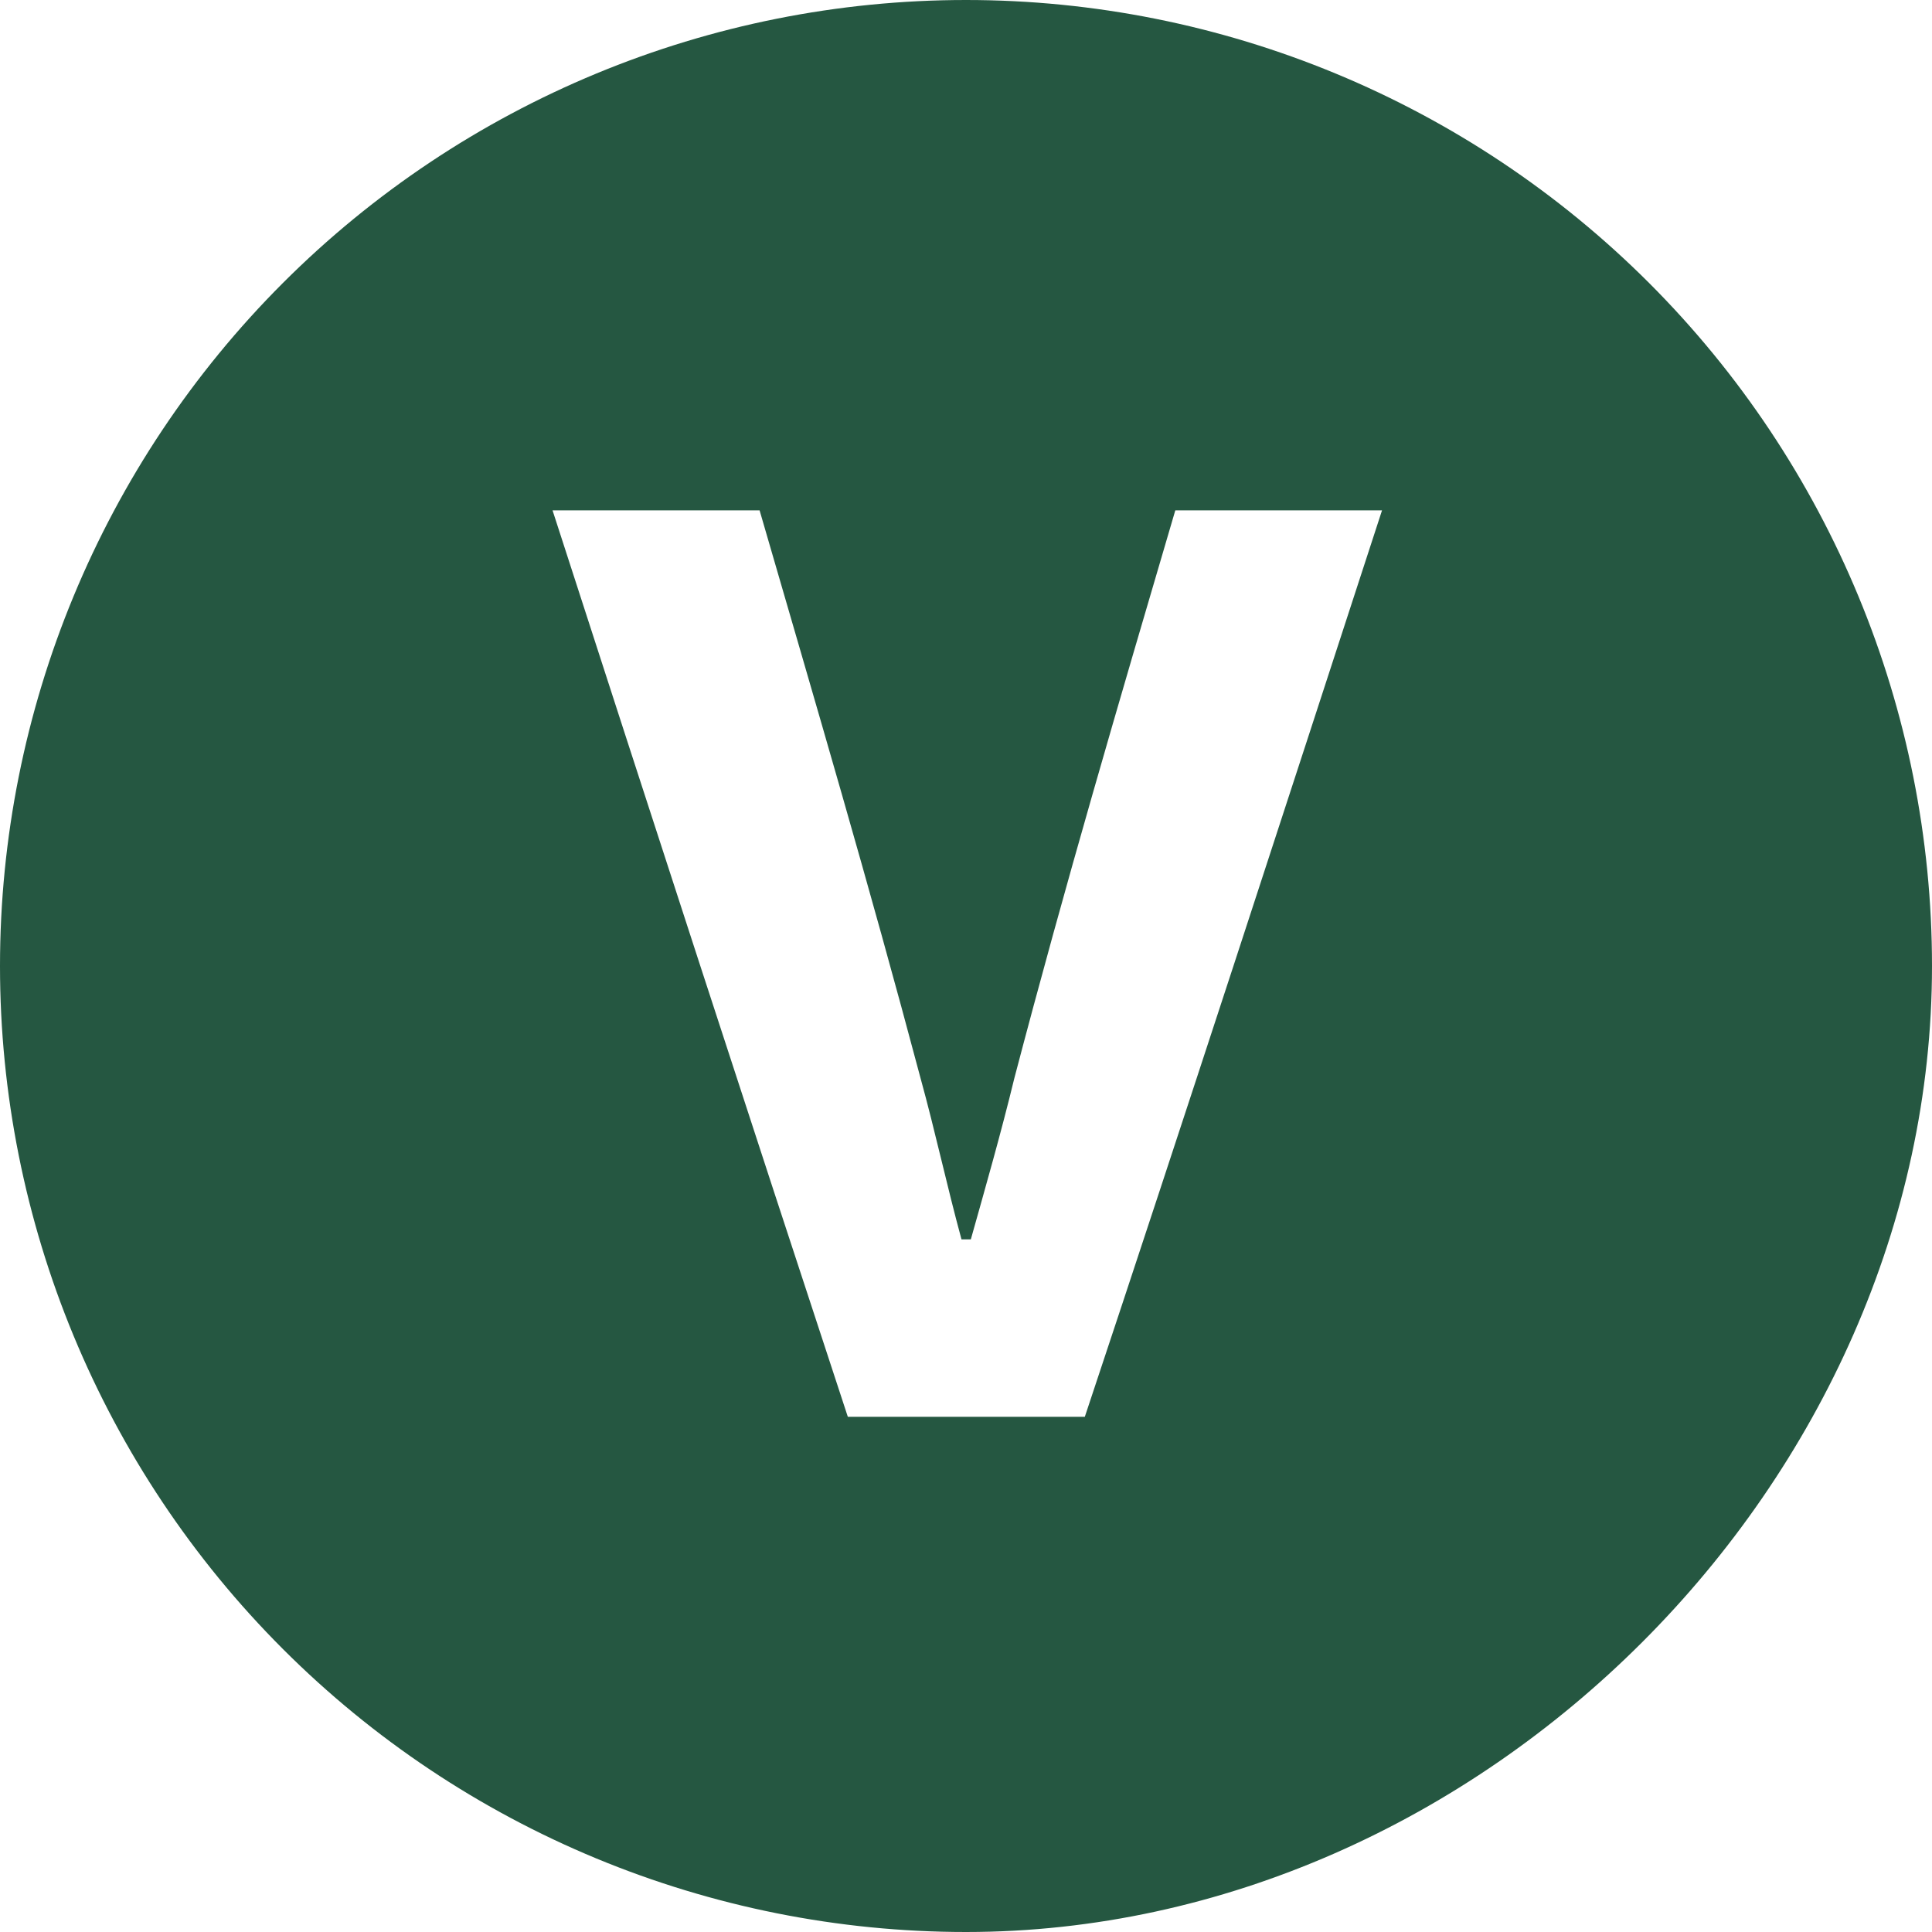 <svg width="60" height="60" viewBox="0 0 60 60" fill="none" xmlns="http://www.w3.org/2000/svg">
<g clip-path="url(#clip0_17799_141295)">
<path d="M30 0C22.044 0 14.413 3.161 8.787 8.787C3.161 14.413 0 22.044 0 30C0 37.956 3.161 45.587 8.787 51.213C14.413 56.839 22.044 60 30 60C46 60 60 46 60 30C60 22.044 56.839 14.413 51.213 8.787C45.587 3.161 37.956 0 30 0ZM33.69 44H26.33C23.26 34.67 20.19 25.22 17.16 15.85H23.59C25.35 21.91 26.99 27.47 28.59 33.49C29.04 35.12 29.41 36.84 29.86 38.49H30.15C30.6 36.89 31.09 35.18 31.5 33.49C33.09 27.43 34.73 21.87 36.5 15.85H42.92C39.87 25.21 36.8 34.66 33.69 44Z" fill="#255741"/>
</g>
<defs>
<clipPath id="clip0_17799_141295">
<rect width="60" height="60" fill="white"/>
</clipPath>
</defs>
</svg>
